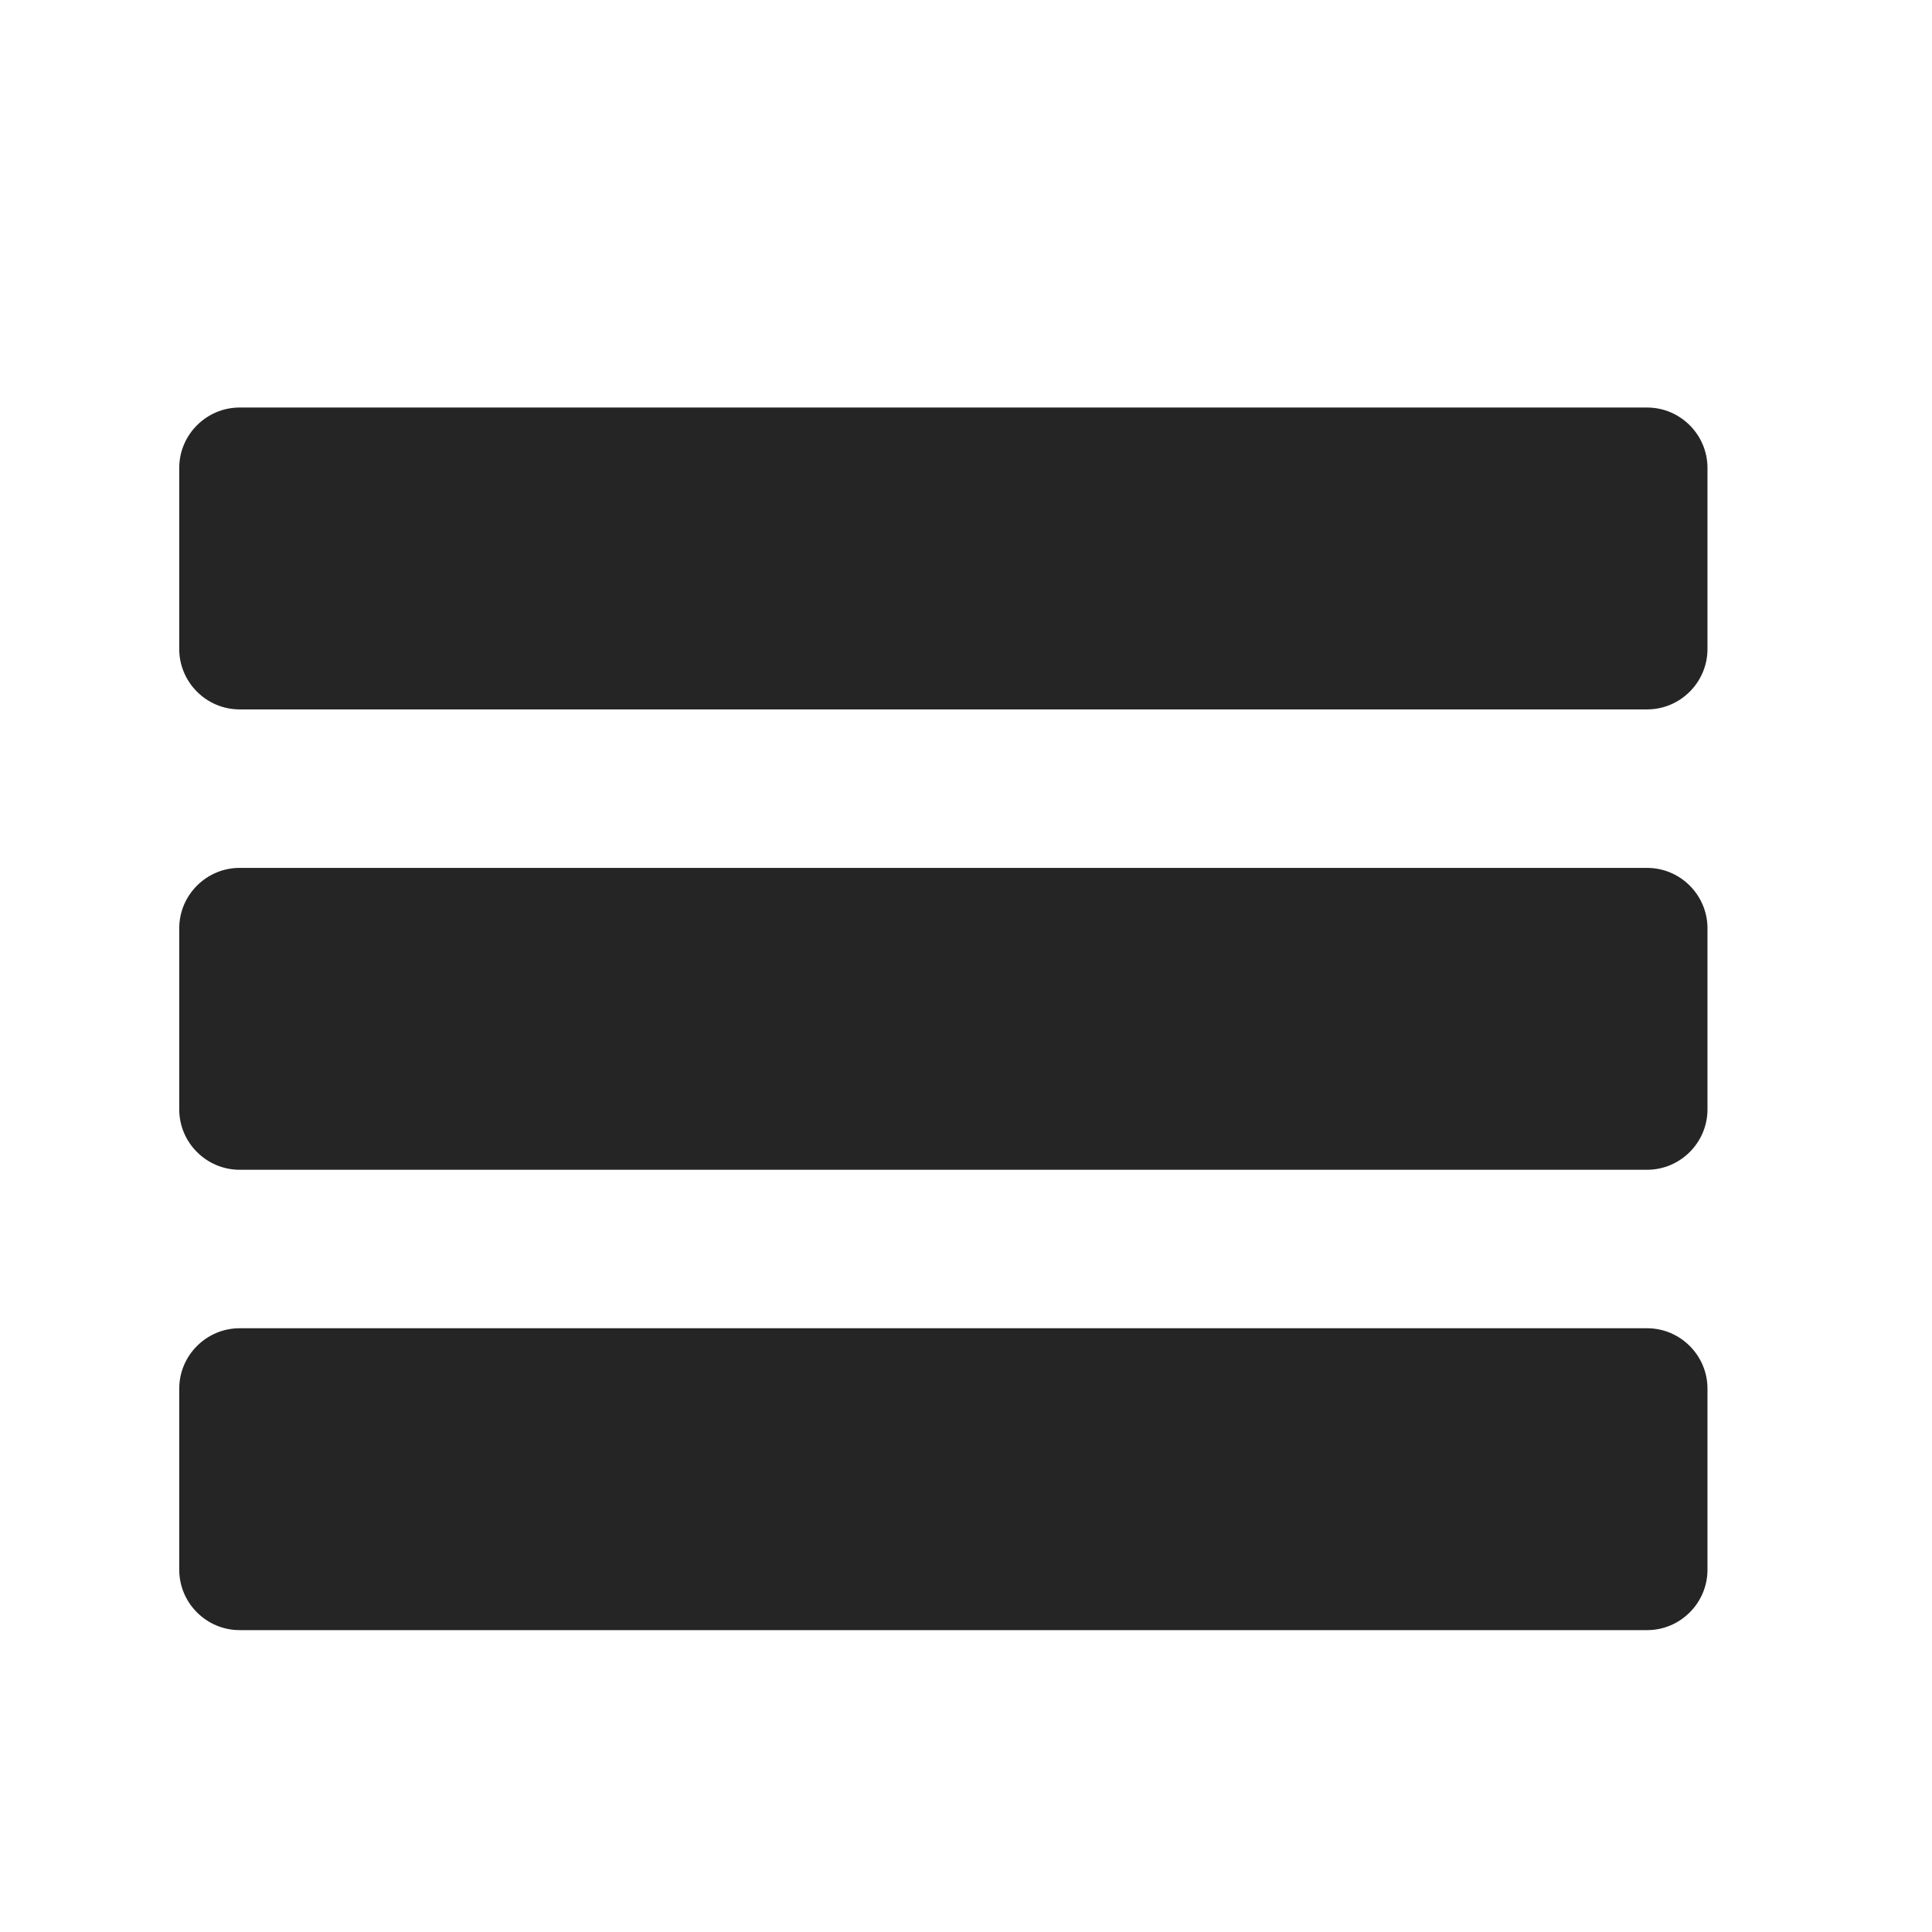 <?xml version="1.0" encoding="UTF-8"?>
<!DOCTYPE svg PUBLIC "-//W3C//DTD SVG 1.1//EN" "http://www.w3.org/Graphics/SVG/1.1/DTD/svg11.dtd">
<svg xmlns="http://www.w3.org/2000/svg" xml:space="preserve" width="1024px" height="1024px" shape-rendering="geometricPrecision" text-rendering="geometricPrecision" image-rendering="optimizeQuality" fill-rule="nonzero" clip-rule="evenodd" viewBox="0 0 10240 10240" xmlns:xlink="http://www.w3.org/1999/xlink">
	<title>burger menu blank icon</title>
	<desc>burger menu blank icon from VSX. Copyright by VSX - VOGEL SOFTWARE GmbH (www.vsx.net).</desc>
	<path id="curve2" fill="#252525" d="m 9050,3440 v -960 c 0,-176 -143.999,-320 -320,-320 h -7460 c -176,0 -320,144 -320,320 v 960 c 0,176 144,320 320,320 h 7460 c 176,0 320,-144 320,-320 z"/>
	<path id="curve1" fill="#252525" d="m 9050,5880 v -960 c 0,-176 -143.999,-320 -320,-320 h -7460 c -176,0 -320,144 -320,320 v 960 c 0,176 144,320 320,320 h 7460 c 176,0 320,-144 320,-320 z"/>
	<path id="curve0" fill="#252525" d="m 9050,8320 v -960 c 0,-176 -143.999,-320 -320,-320 h -7460 c -176,0 -320,144 -320,320 v 960 c 0,176 144,320 320,320 h 7460 c 176,0 320,-144 320,-320 z"/>
</svg>
